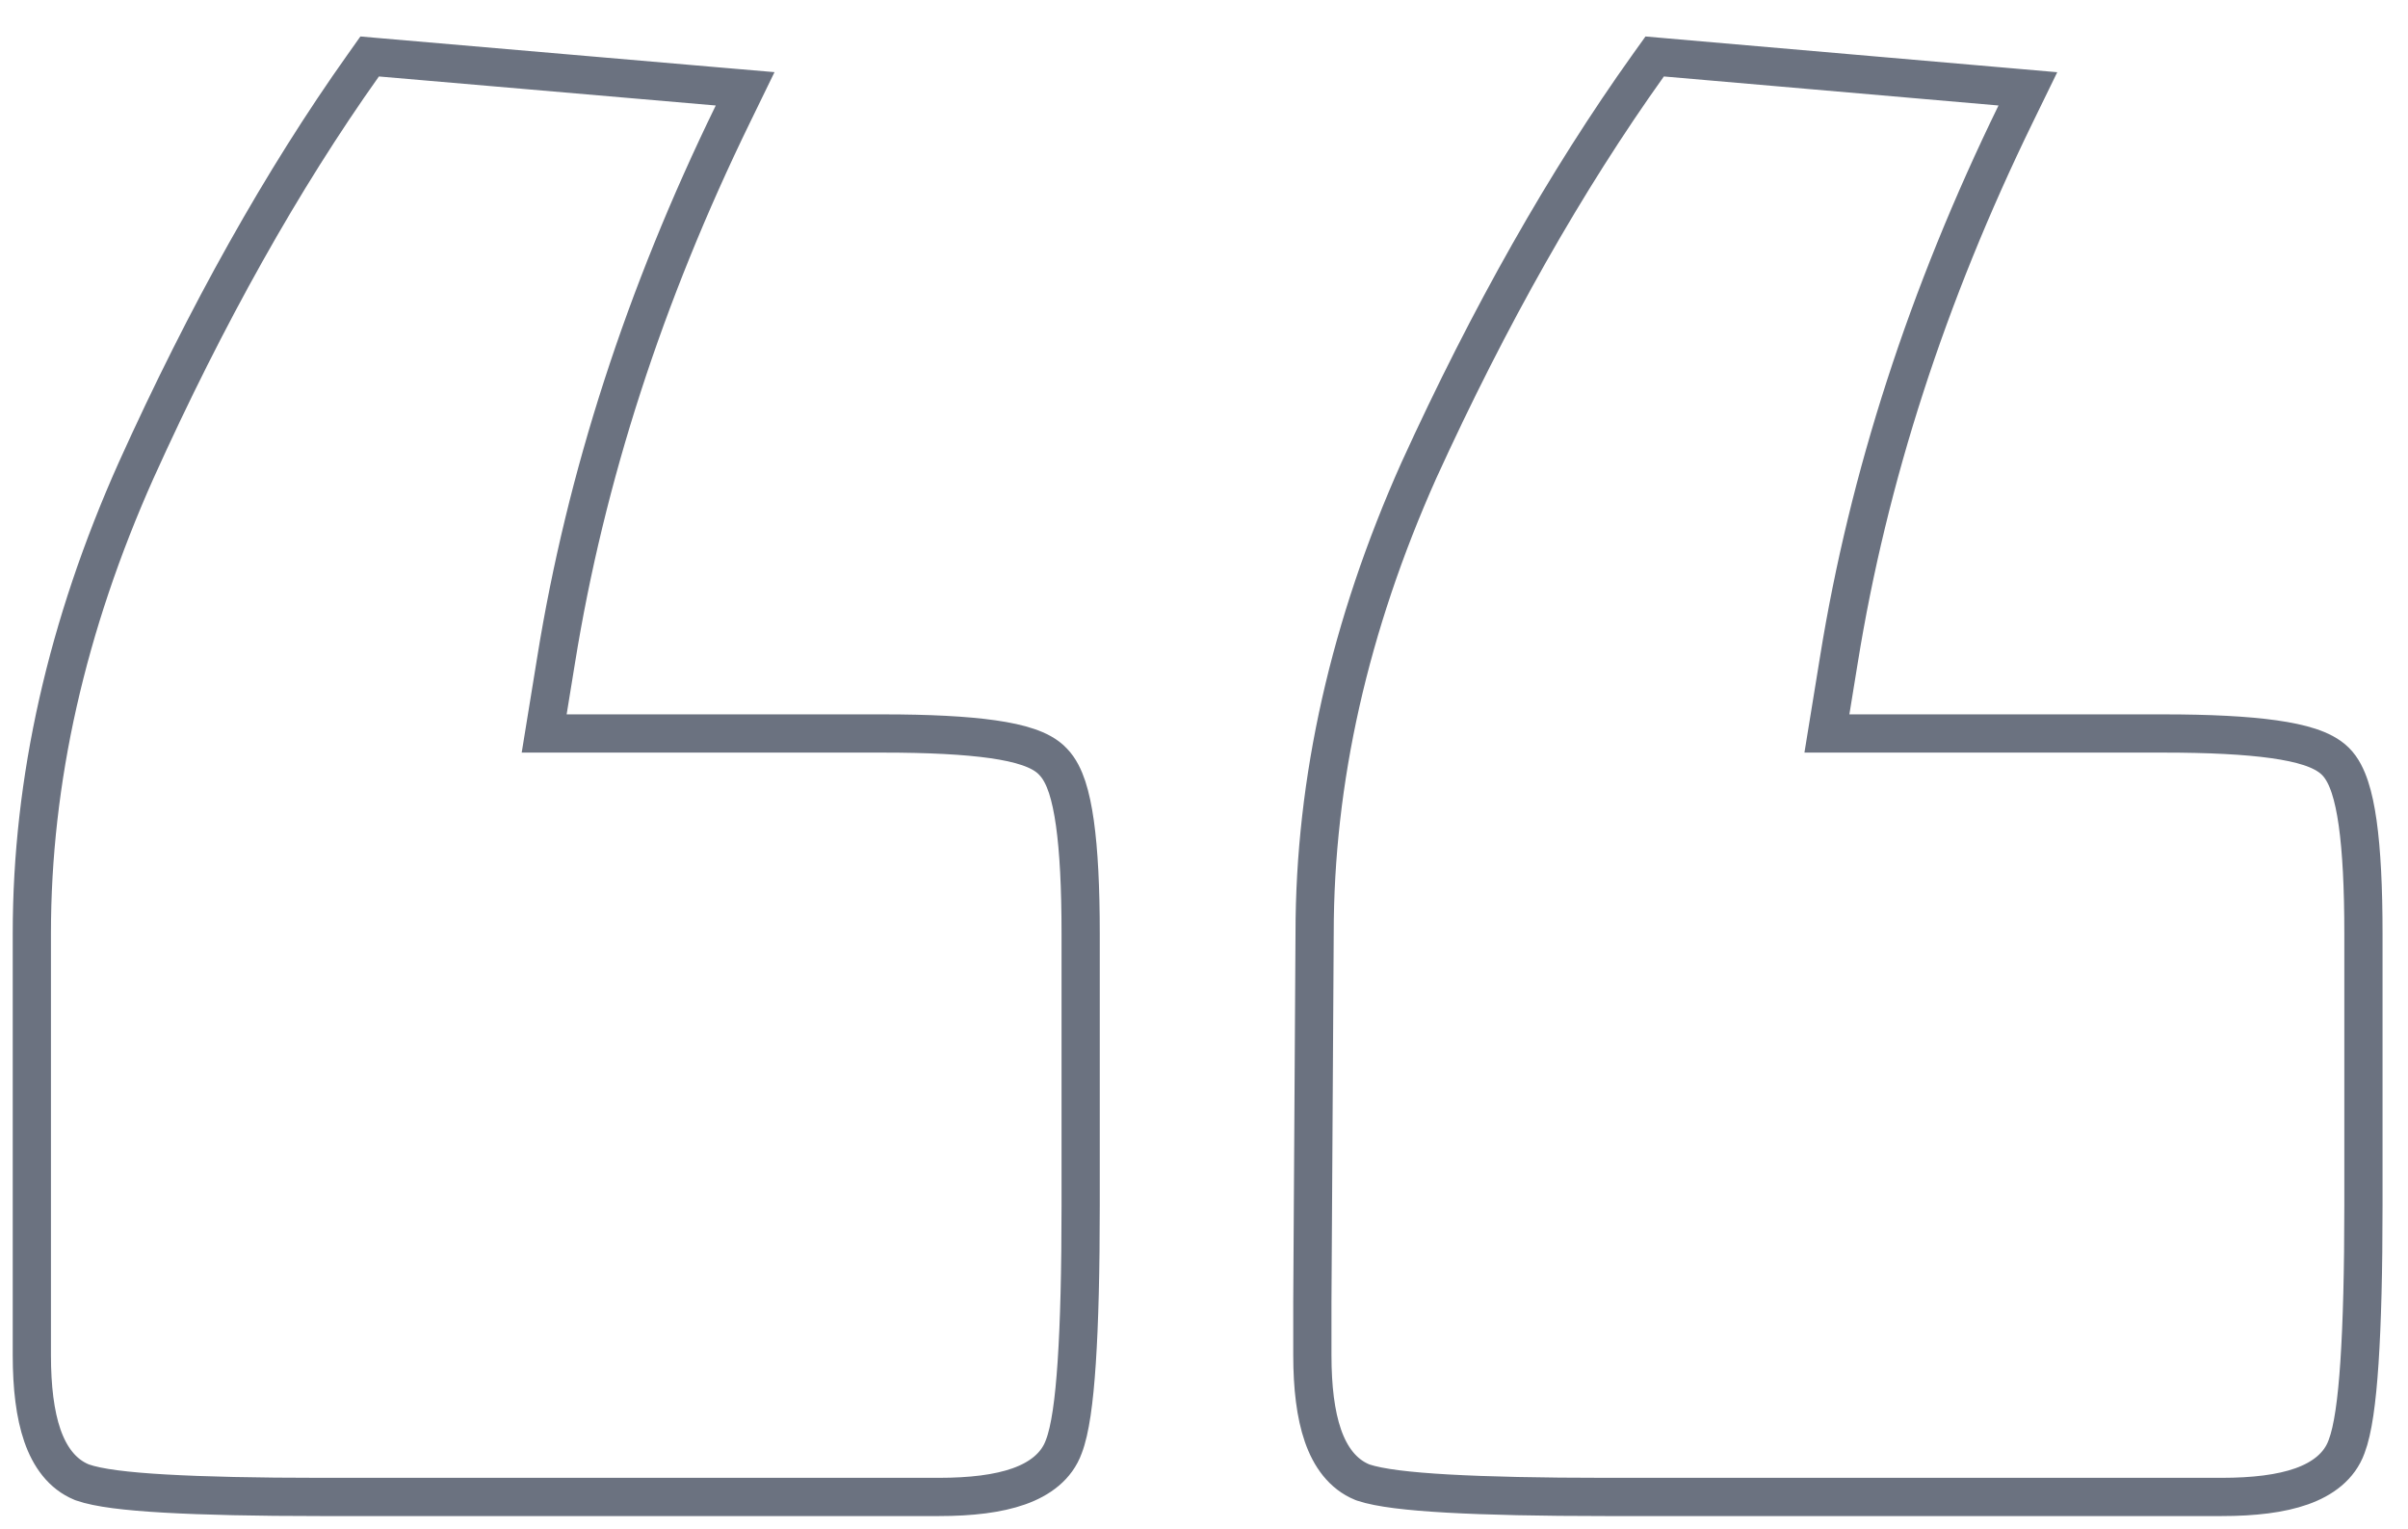 <svg width="63" height="40" viewBox="0 0 63 40" fill="none" xmlns="http://www.w3.org/2000/svg">
<path d="M14.237 19.185L14.551 17.255L14.551 17.255C15.321 12.482 16.861 7.724 19.176 2.978L19.495 2.323L18.769 2.261L9.956 1.502L9.671 1.477L9.506 1.71C7.382 4.699 5.402 8.23 3.563 12.3L3.562 12.302C1.747 16.366 0.833 20.404 0.833 24.413V35.444C0.833 36.286 0.918 36.996 1.109 37.548C1.302 38.103 1.625 38.556 2.135 38.766L2.147 38.771L2.159 38.775C2.567 38.919 3.309 39.008 4.311 39.065C5.336 39.124 6.699 39.154 8.396 39.154H24.563C25.405 39.154 26.112 39.07 26.656 38.877C27.201 38.684 27.646 38.356 27.833 37.836C28 37.403 28.103 36.645 28.17 35.637C28.239 34.6 28.273 33.231 28.273 31.533V24.413C28.273 23.216 28.224 22.251 28.122 21.527C28.071 21.165 28.005 20.85 27.92 20.59C27.838 20.343 27.725 20.102 27.552 19.924C27.38 19.738 27.138 19.622 26.898 19.54C26.644 19.453 26.333 19.387 25.976 19.336C25.261 19.234 24.3 19.185 23.104 19.185H14.237ZM34.335 34.04V34.043V35.444C34.335 36.286 34.42 36.996 34.611 37.548C34.803 38.103 35.127 38.556 35.637 38.766L35.653 38.772L35.669 38.778C36.092 38.919 36.848 39.007 37.871 39.065C38.916 39.124 40.298 39.154 42.014 39.154H58.123C58.965 39.154 59.672 39.07 60.216 38.877C60.761 38.684 61.207 38.356 61.394 37.836C61.56 37.403 61.663 36.645 61.73 35.637C61.799 34.6 61.834 33.231 61.834 31.533V24.413C61.834 23.216 61.785 22.251 61.683 21.527C61.632 21.165 61.566 20.85 61.48 20.59C61.397 20.339 61.282 20.093 61.103 19.915C60.925 19.737 60.679 19.621 60.428 19.538C60.169 19.453 59.854 19.387 59.492 19.336C58.767 19.234 57.802 19.185 56.606 19.185H47.797L48.111 17.255L48.111 17.255C48.881 12.482 50.421 7.724 52.736 2.978L53.055 2.324L52.33 2.261L43.575 1.502L43.291 1.477L43.125 1.709C40.963 4.736 38.963 8.267 37.124 12.298L37.122 12.302C35.307 16.366 34.394 20.403 34.394 24.411C34.394 24.411 34.394 24.412 34.394 24.413L34.335 34.04Z" stroke="#6B7280"/>
</svg>
